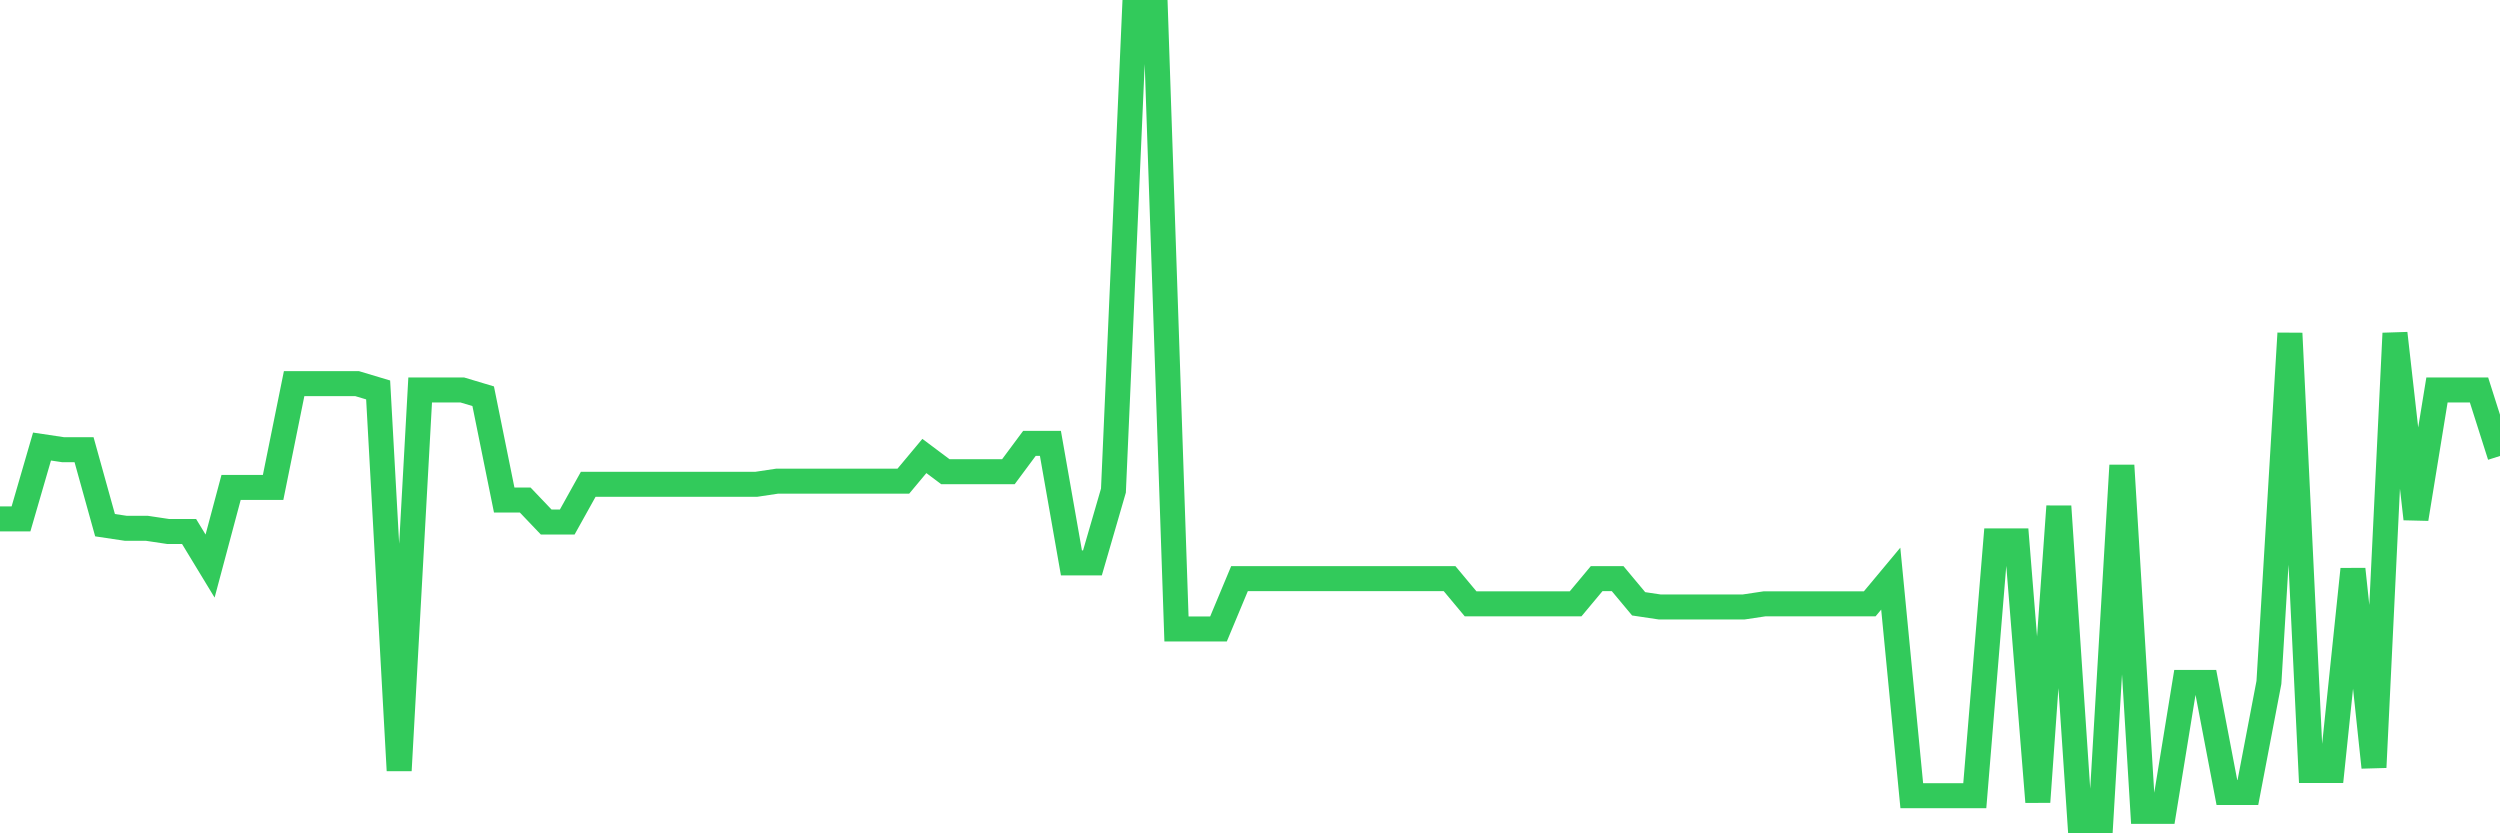 <svg
  xmlns="http://www.w3.org/2000/svg"
  xmlns:xlink="http://www.w3.org/1999/xlink"
  width="120"
  height="40"
  viewBox="0 0 120 40"
  preserveAspectRatio="none"
>
  <polyline
    points="0,24.907 1.008,24.907 2.017,21.434 3.025,21.585 4.034,21.585 5.042,25.209 6.05,25.36 7.059,25.36 8.067,25.511 9.076,25.511 10.084,27.171 11.092,23.397 12.101,23.397 13.109,23.397 14.118,18.415 15.126,18.415 16.134,18.415 17.143,18.415 18.151,18.717 19.16,36.984 20.168,18.717 21.176,18.717 22.185,18.717 23.193,19.019 24.202,24.001 25.21,24.001 26.218,25.058 27.227,25.058 28.235,23.246 29.244,23.246 30.252,23.246 31.261,23.246 32.269,23.246 33.277,23.246 34.286,23.246 35.294,23.246 36.303,23.246 37.311,23.095 38.319,23.095 39.328,23.095 40.336,23.095 41.345,23.095 42.353,23.095 43.361,23.095 44.37,21.887 45.378,22.642 46.387,22.642 47.395,22.642 48.403,22.642 49.412,21.283 50.42,21.283 51.429,27.02 52.437,27.02 53.445,23.548 54.454,0.6 55.462,0.6 56.471,30.191 57.479,30.191 58.487,30.191 59.496,27.775 60.504,27.775 61.513,27.775 62.521,27.775 63.529,27.775 64.538,27.775 65.546,27.775 66.555,27.775 67.563,27.775 68.571,27.775 69.58,27.775 70.588,28.983 71.597,28.983 72.605,28.983 73.613,28.983 74.622,28.983 75.63,28.983 76.639,27.775 77.647,27.775 78.655,28.983 79.664,29.134 80.672,29.134 81.681,29.134 82.689,29.134 83.697,29.134 84.706,28.983 85.714,28.983 86.723,28.983 87.731,28.983 88.739,28.983 89.748,28.983 90.756,27.775 91.765,38.192 92.773,38.192 93.782,38.192 94.79,38.192 95.798,25.963 96.807,25.963 97.815,38.494 98.824,24.303 99.832,39.4 100.84,39.4 101.849,22.34 102.857,38.947 103.866,38.947 104.874,32.757 105.882,32.757 106.891,38.041 107.899,38.041 108.908,32.757 109.916,15.999 110.924,36.984 111.933,36.984 112.941,27.322 113.95,36.833 114.958,15.999 115.966,24.907 116.975,18.717 117.983,18.717 118.992,18.717 120,21.887"
    fill="none"
    stroke="#32ca5b"
    stroke-width="1.2"
  >
  </polyline>
</svg>